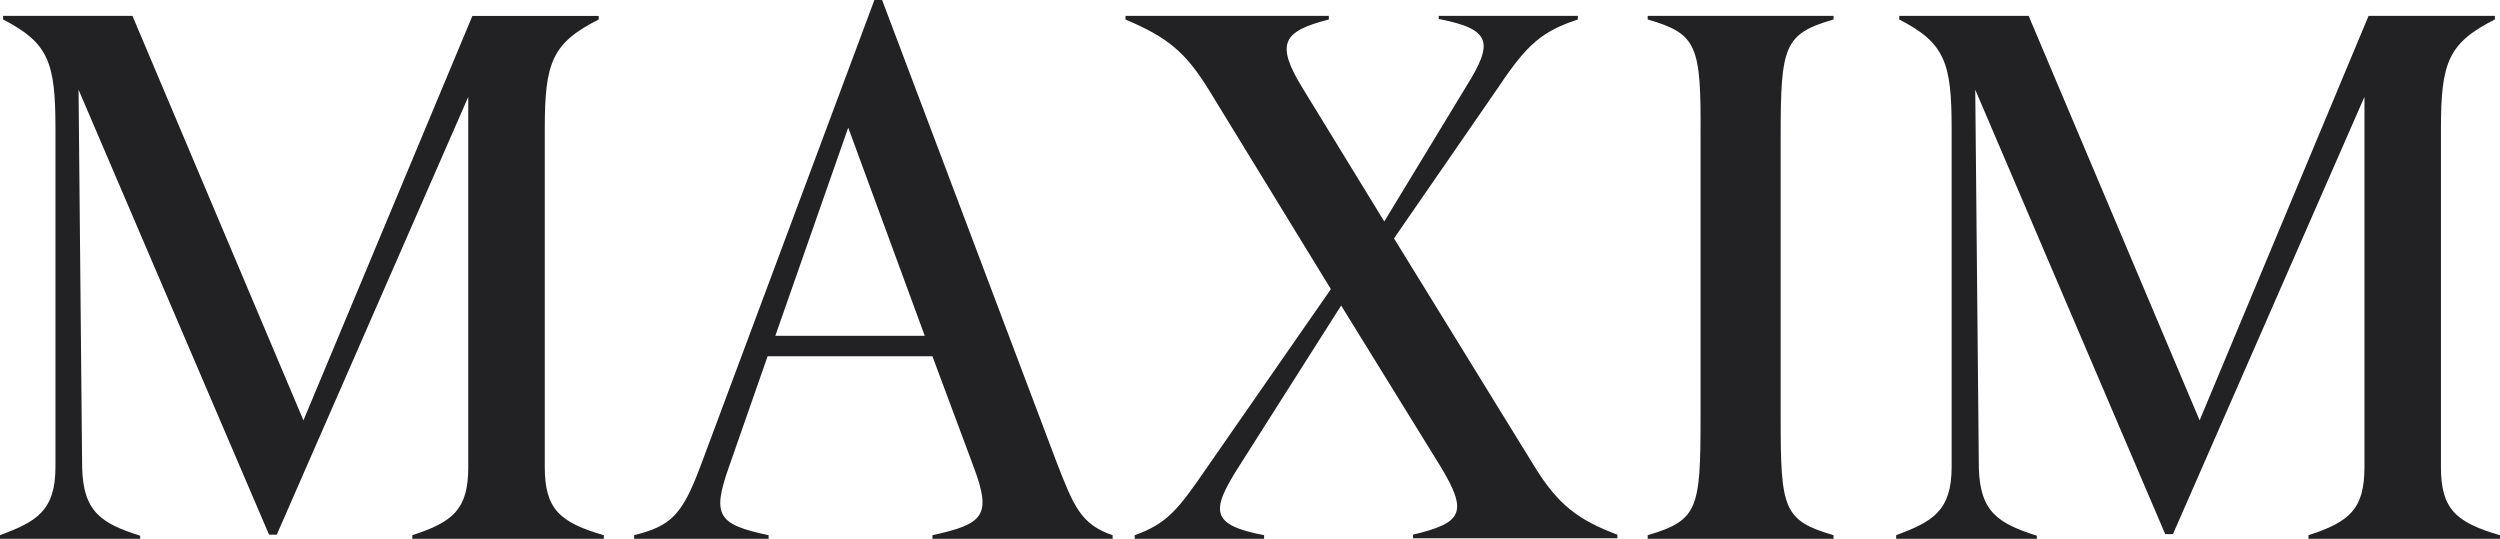 <svg width="232" height="50" fill="none" xmlns="http://www.w3.org/2000/svg"><path d="M188.973 50h-13.008v-.333c3.288-1.237 5.147-2.188 5.147-6.327V11.94c0-6.137-.62-7.945-4.861-10.133v-.333h12.008l15.867 37.535 15.676-37.535h11.722v.333c-4.336 2.188-5.004 3.996-5.004 10.133V43.34c0 3.9 1.382 5.138 5.48 6.327V50h-17.773v-.333c3.812-1.237 5.194-2.426 5.194-6.327V8.99l-17.773 40.58h-.715l-17.63-41.246.334 35.062c.095 4.14 1.811 5.186 5.384 6.328V50h-.048zM152.904 1.808v-.333h17.248v.333c-4.574 1.332-4.907 2.426-4.907 10.799v26.166c0 8.468.238 9.514 4.907 10.894V50h-17.248v-.333c4.669-1.38 4.907-2.426 4.907-10.894V12.607c.048-8.373-.285-9.467-4.907-10.8zM117.31 50h-12.007v-.333c3.049-1.094 4.05-2.426 6.671-6.232l11.531-16.603L112.26 8.468c-2.24-3.663-3.908-4.995-7.815-6.66v-.333h18.869v.333c-4.241 1.094-5.003 2.188-2.43 6.375l7.576 12.369 7.624-12.56c2.525-4.043 2.335-5.28-2.573-6.232v-.285h12.912v.333c-3.287 1.094-4.669 2.236-7.337 6.232l-9.721 14.082 13.008 21.123c2.192 3.568 4.05 4.995 7.719 6.374v.333h-18.964v-.333c4.527-1.094 5.194-1.998 2.526-6.374l-9.196-14.891-9.578 15.08c-2.525 3.997-2.525 5.282 2.43 6.233V50zM78.715 11.846 71.95 31.16h13.866l-7.1-19.315zM13.008 50H0v-.333c3.288-1.237 5.146-2.188 5.146-6.327V11.94c0-6.137-.62-7.945-4.86-10.133v-.333h12.007L28.16 39.01 43.837 1.476h11.721v.333c-4.336 2.188-5.003 3.996-5.003 10.133V43.34c0 3.9 1.382 5.138 5.48 6.327V50H38.261v-.333c3.812-1.237 5.193-2.426 5.193-6.327V8.99L25.683 49.62h-.715L7.29 8.325l.334 35.062c.095 4.14 1.81 5.186 5.384 6.328V50zm58.322 0H58.846v-.333c3.383-.856 4.431-1.808 6.146-6.375L81.145 0h.715l16.2 42.911c1.573 4.044 2.24 5.757 5.194 6.756V50H86.529v-.333c4.765-1.047 5.528-1.808 3.812-6.375L86.53 33.064H71.233l-3.573 10.228c-1.62 4.567-1.049 5.376 3.669 6.375V50z" fill="#222224"/></svg>